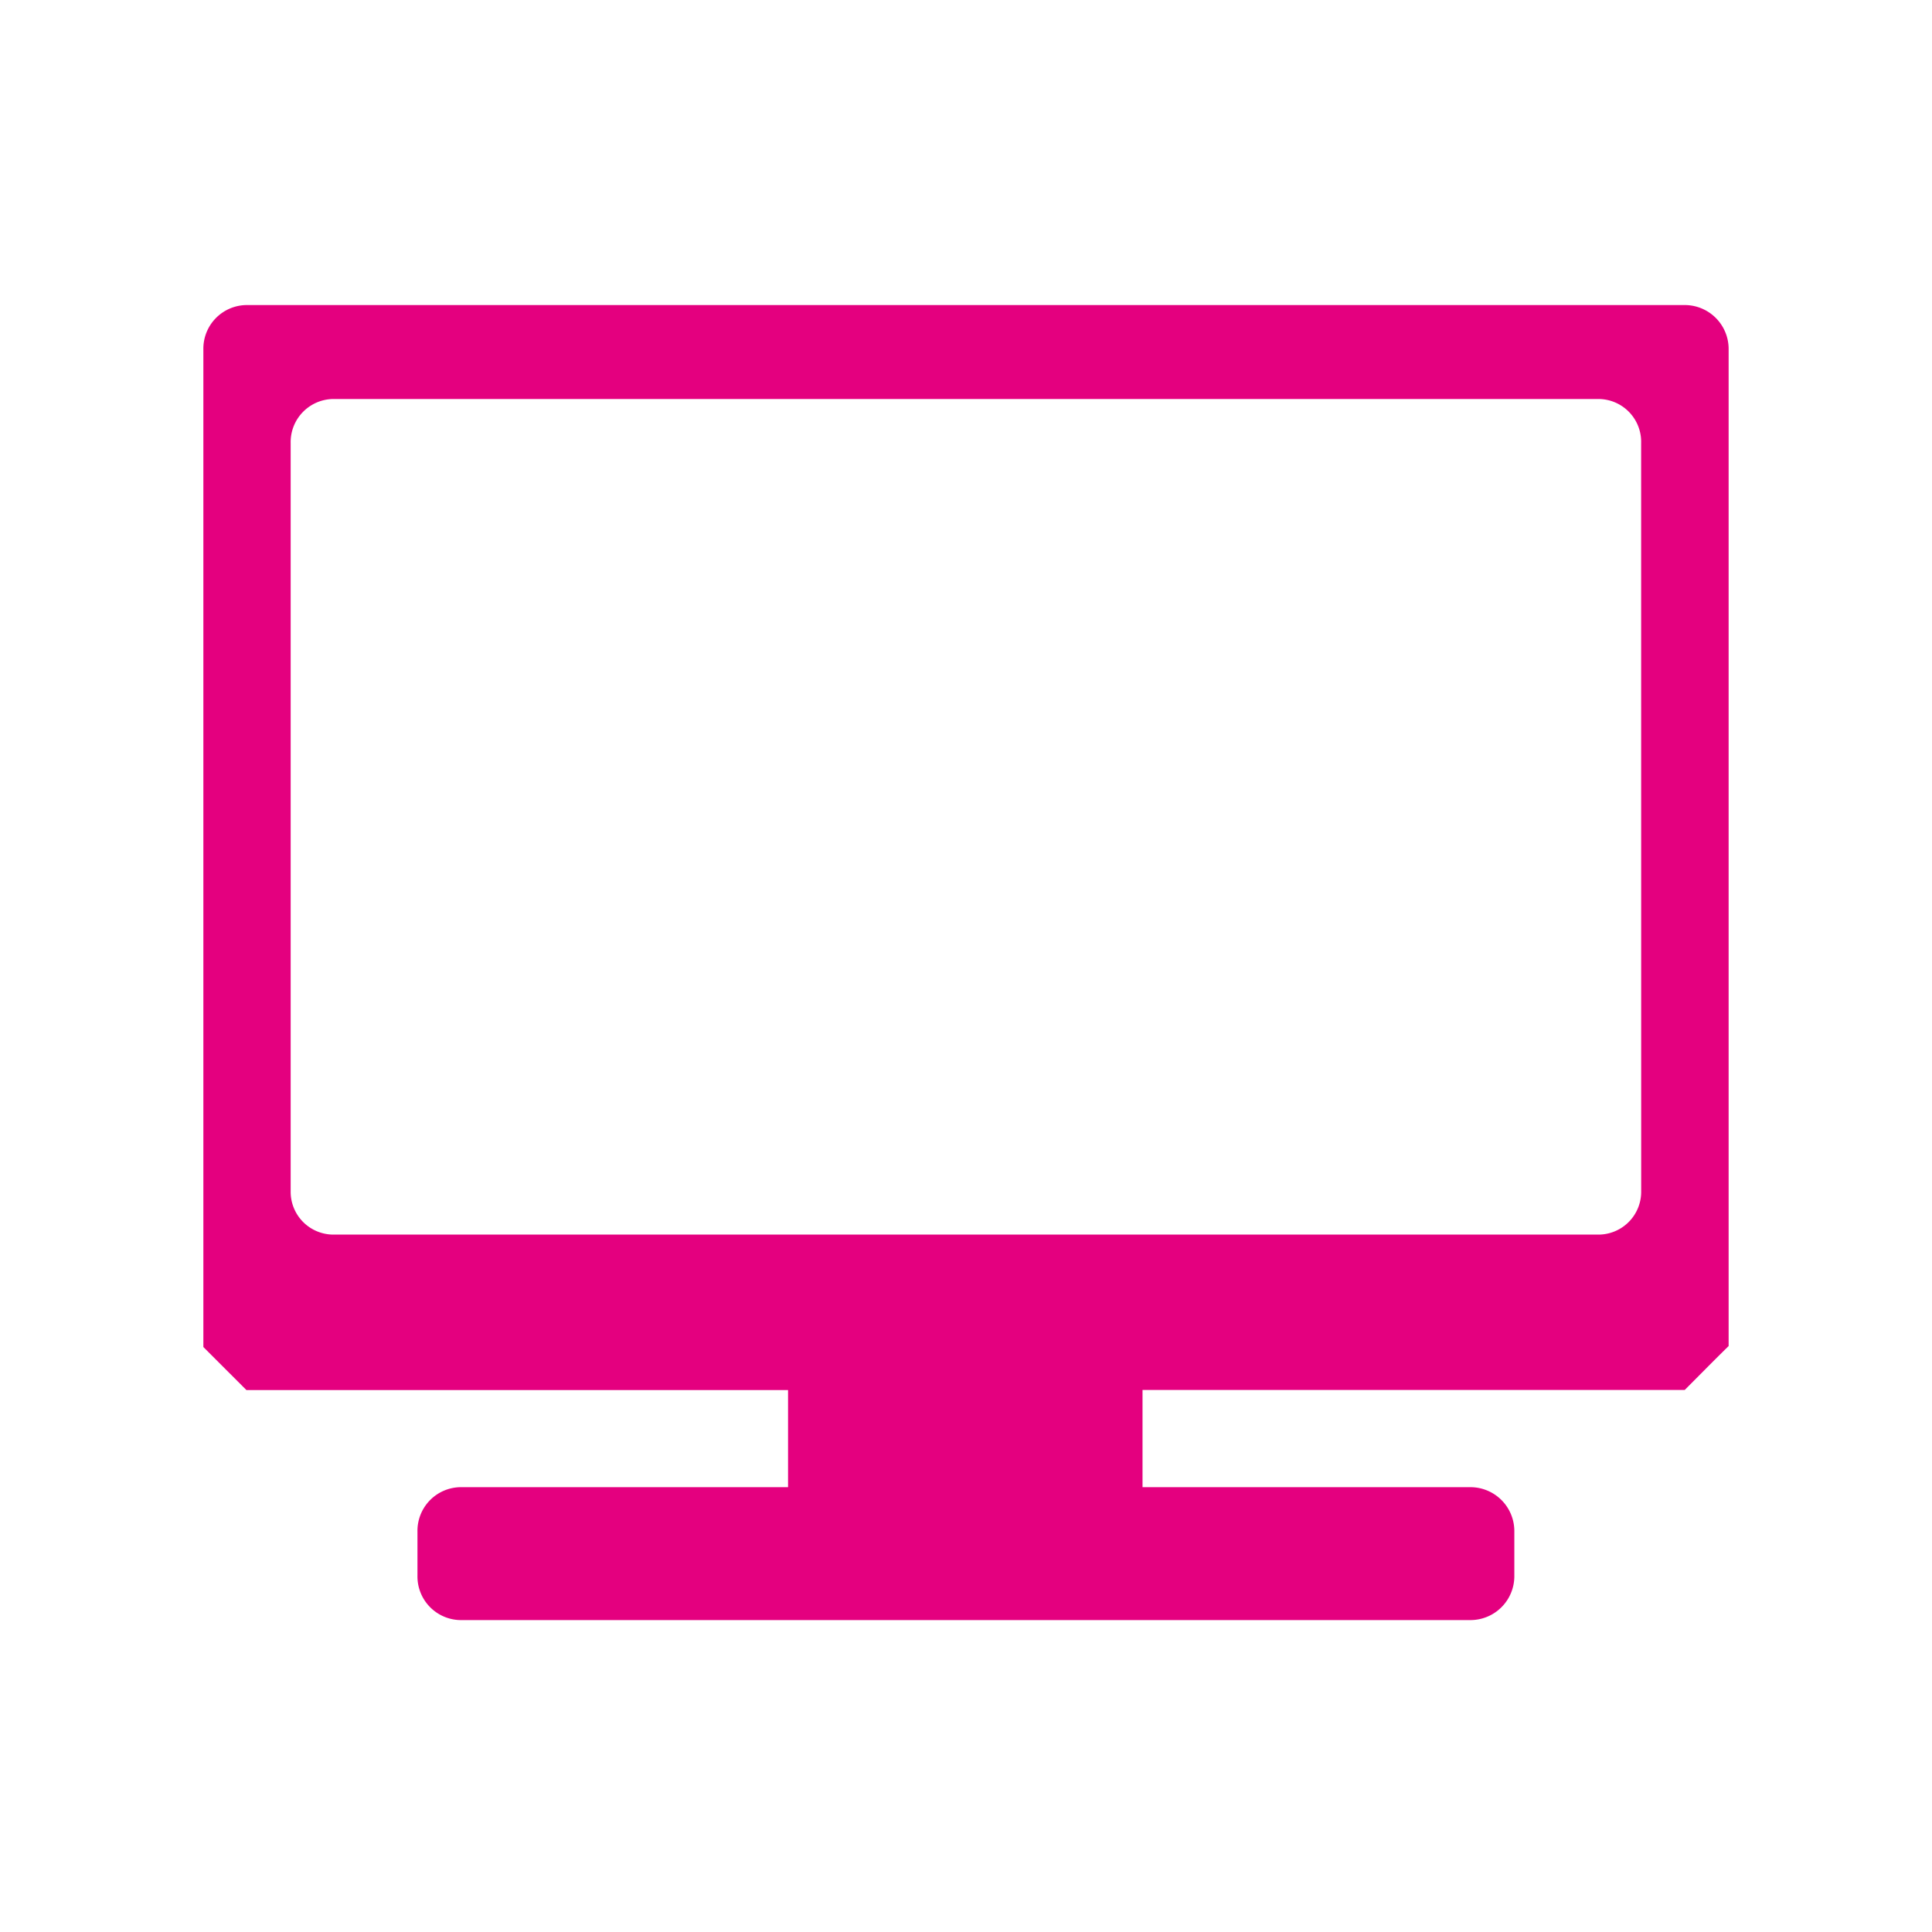 <svg xmlns="http://www.w3.org/2000/svg" xmlns:xlink="http://www.w3.org/1999/xlink" width="38" height="38" viewBox="0 0 38 38"><defs><clipPath id="a"><rect width="38" height="38" transform="translate(594 370)" fill="#fff"/></clipPath></defs><g transform="translate(-594 -370)" clip-path="url(#a)"><path d="M30,.875v19.6c-.337.331-.543.543-.864.864H18.472v1.912h6.46a.864.864,0,0,1,.853.875v.864a.864.864,0,0,1-.853.875H5.053a.858.858,0,0,1-.842-.875v-.864a.858.858,0,0,1,.842-.875H11.5V21.341H.847L0,20.494V.875A.858.858,0,0,1,.847,0h28.3A.864.864,0,0,1,30,.875ZM28.279,2.717a.842.842,0,0,0-.837-.869H2.548a.848.848,0,0,0-.831.869V17.435a.842.842,0,0,0,.831.848H27.443a.842.842,0,0,0,.837-.848Z" transform="translate(598 376)" fill="#e4007f"/></g></svg>